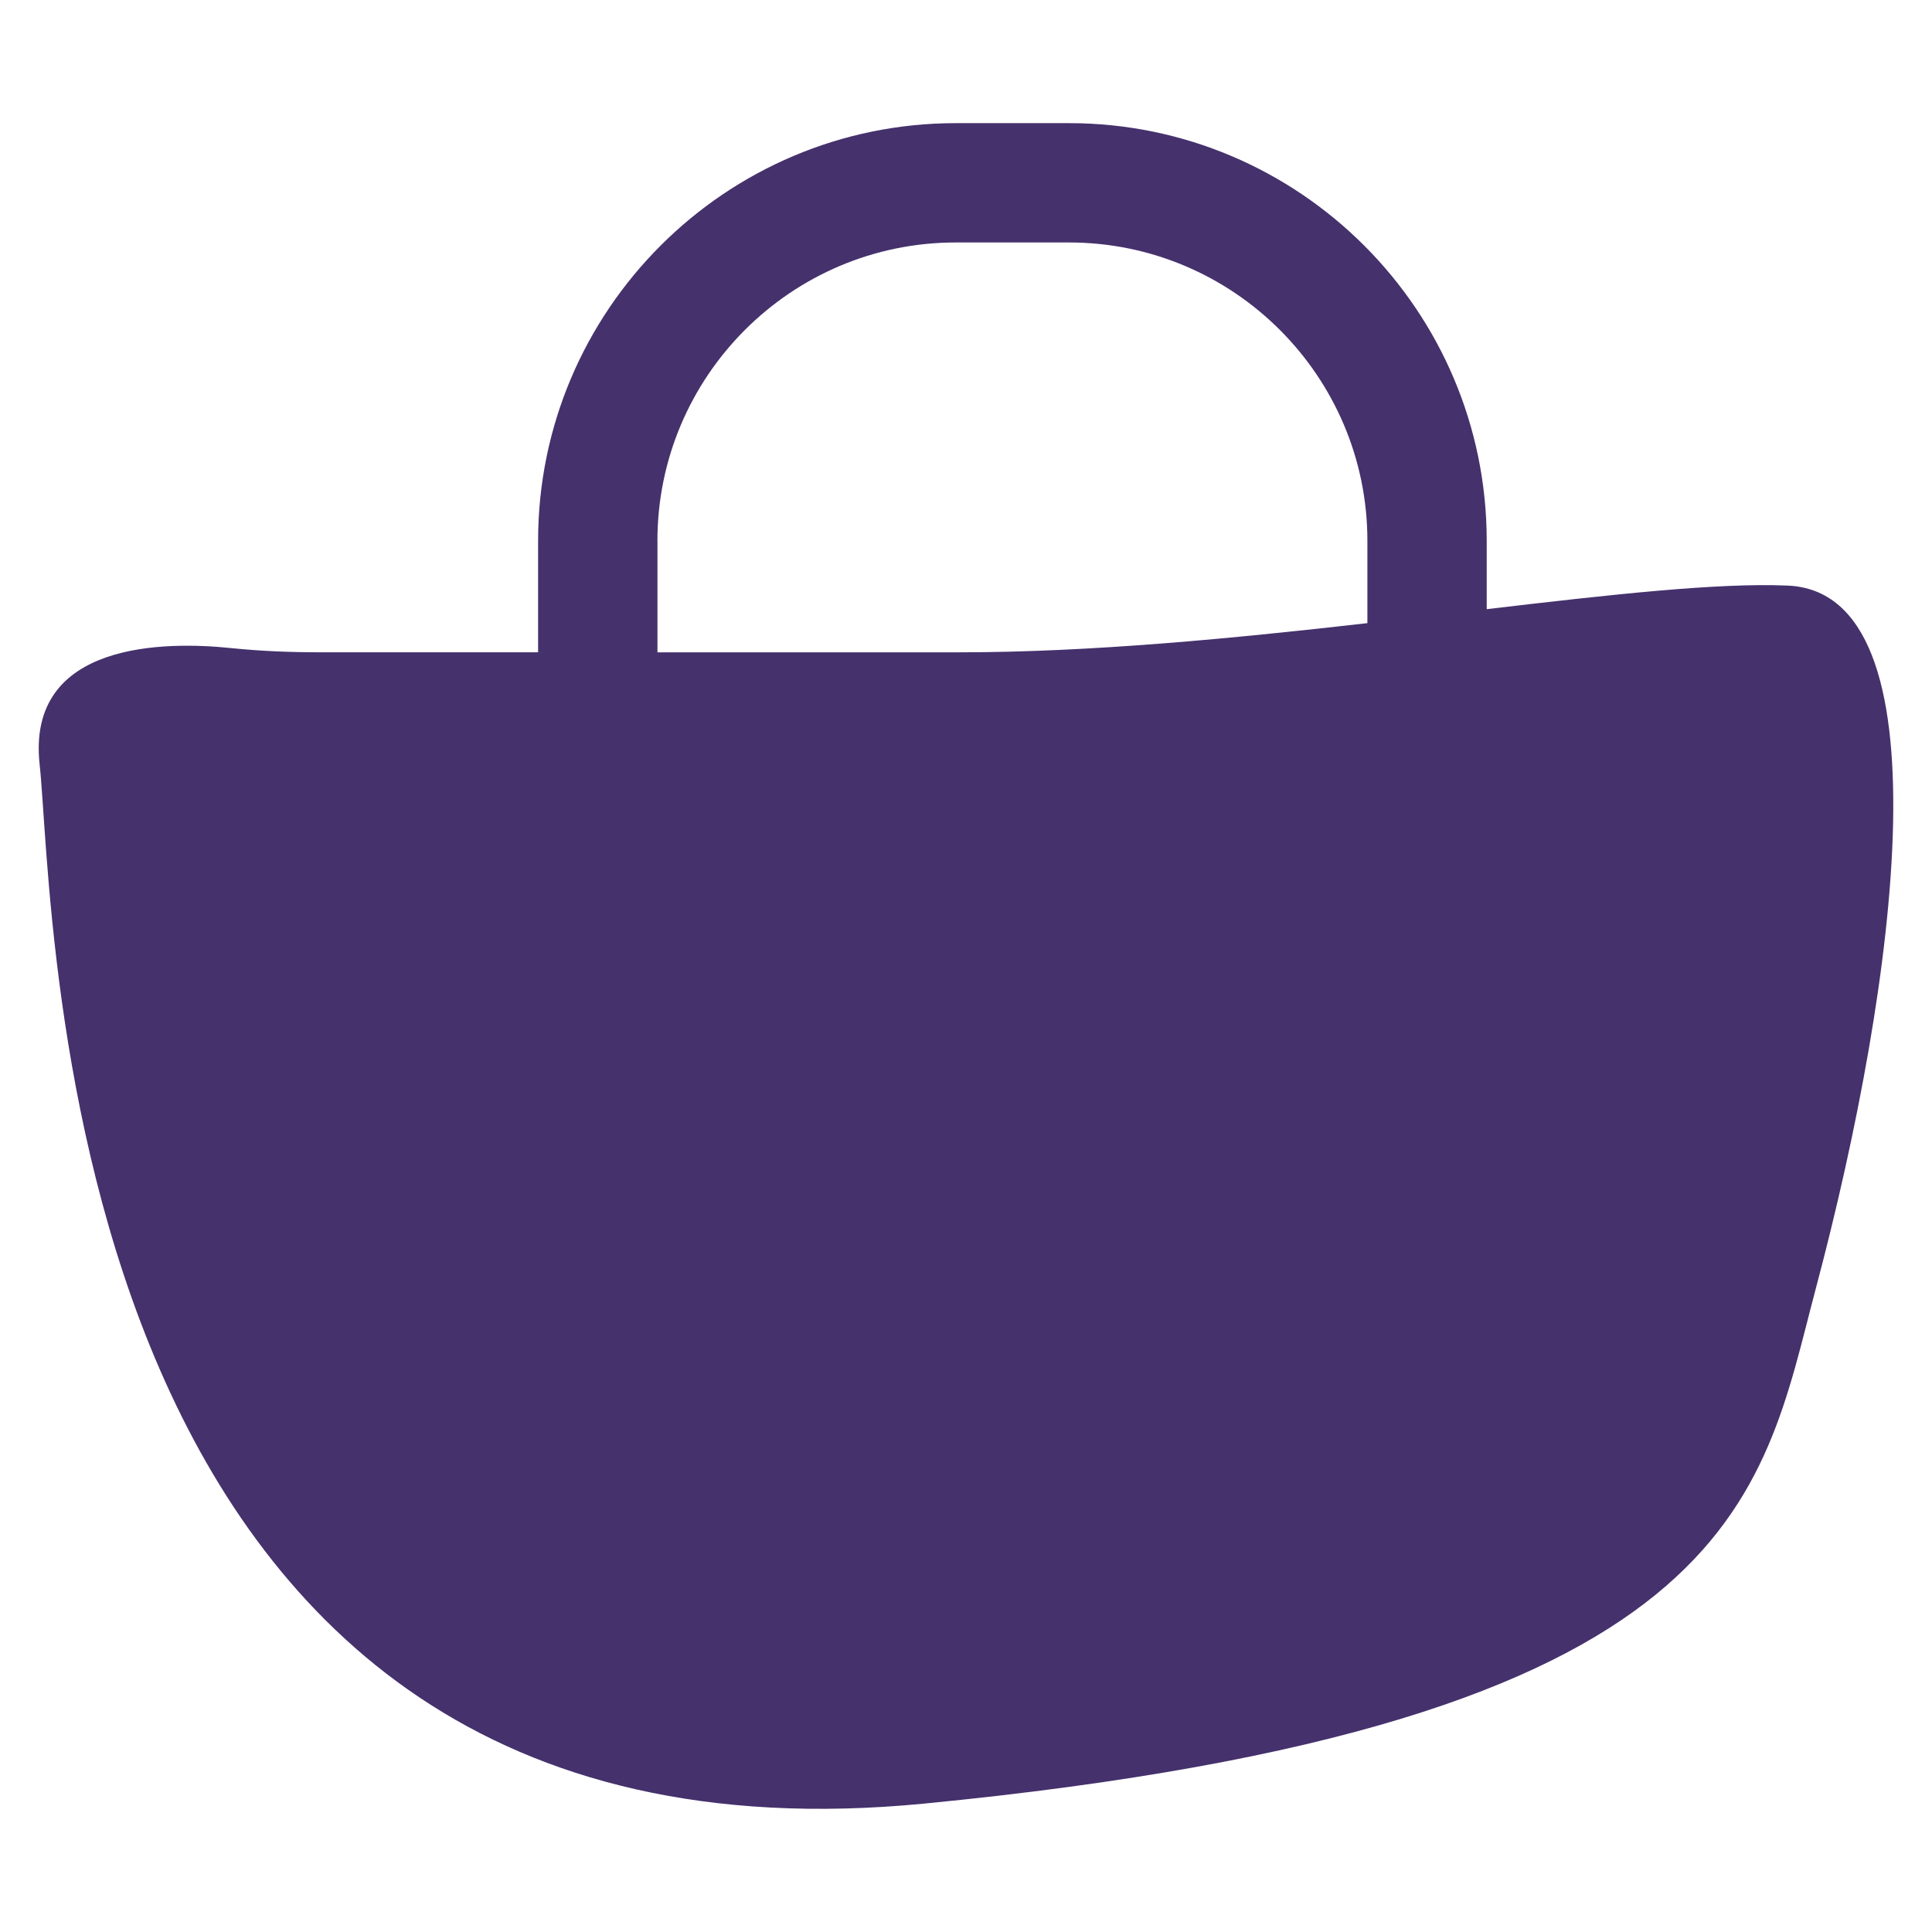 <svg xmlns="http://www.w3.org/2000/svg" xmlns:xlink="http://www.w3.org/1999/xlink" id="Camada_1" x="0px" y="0px" viewBox="0 0 500 500" style="enable-background:new 0 0 500 500;" xml:space="preserve"><style type="text/css">	.st0{fill:#45316C;}</style><path class="st0" d="M462.66,151.55c-18.01-0.78-45.83,2.32-77.9,6.1v-17.68c0-59.61-48.49-108.1-108.1-108.1h-29.3 c-59.61,0-108.1,48.49-108.1,108.1v28.84H82.58c-7.62,0-15.25-0.31-22.83-1.09c-16.43-1.71-53.02-1.98-49.49,30.16 c4.11,37.42,2.75,290.92,228.92,268.89c211.66-20.61,216.39-79.27,230.74-133.26C491.17,253.58,504.44,153.37,462.66,151.55z  M170.14,139.97c0-42.58,34.64-77.22,77.22-77.22h29.3c42.58,0,77.22,34.64,77.22,77.22v21.3c-34.51,3.93-71.6,7.55-105.61,7.55 h-78.12V139.97z"></path></svg>